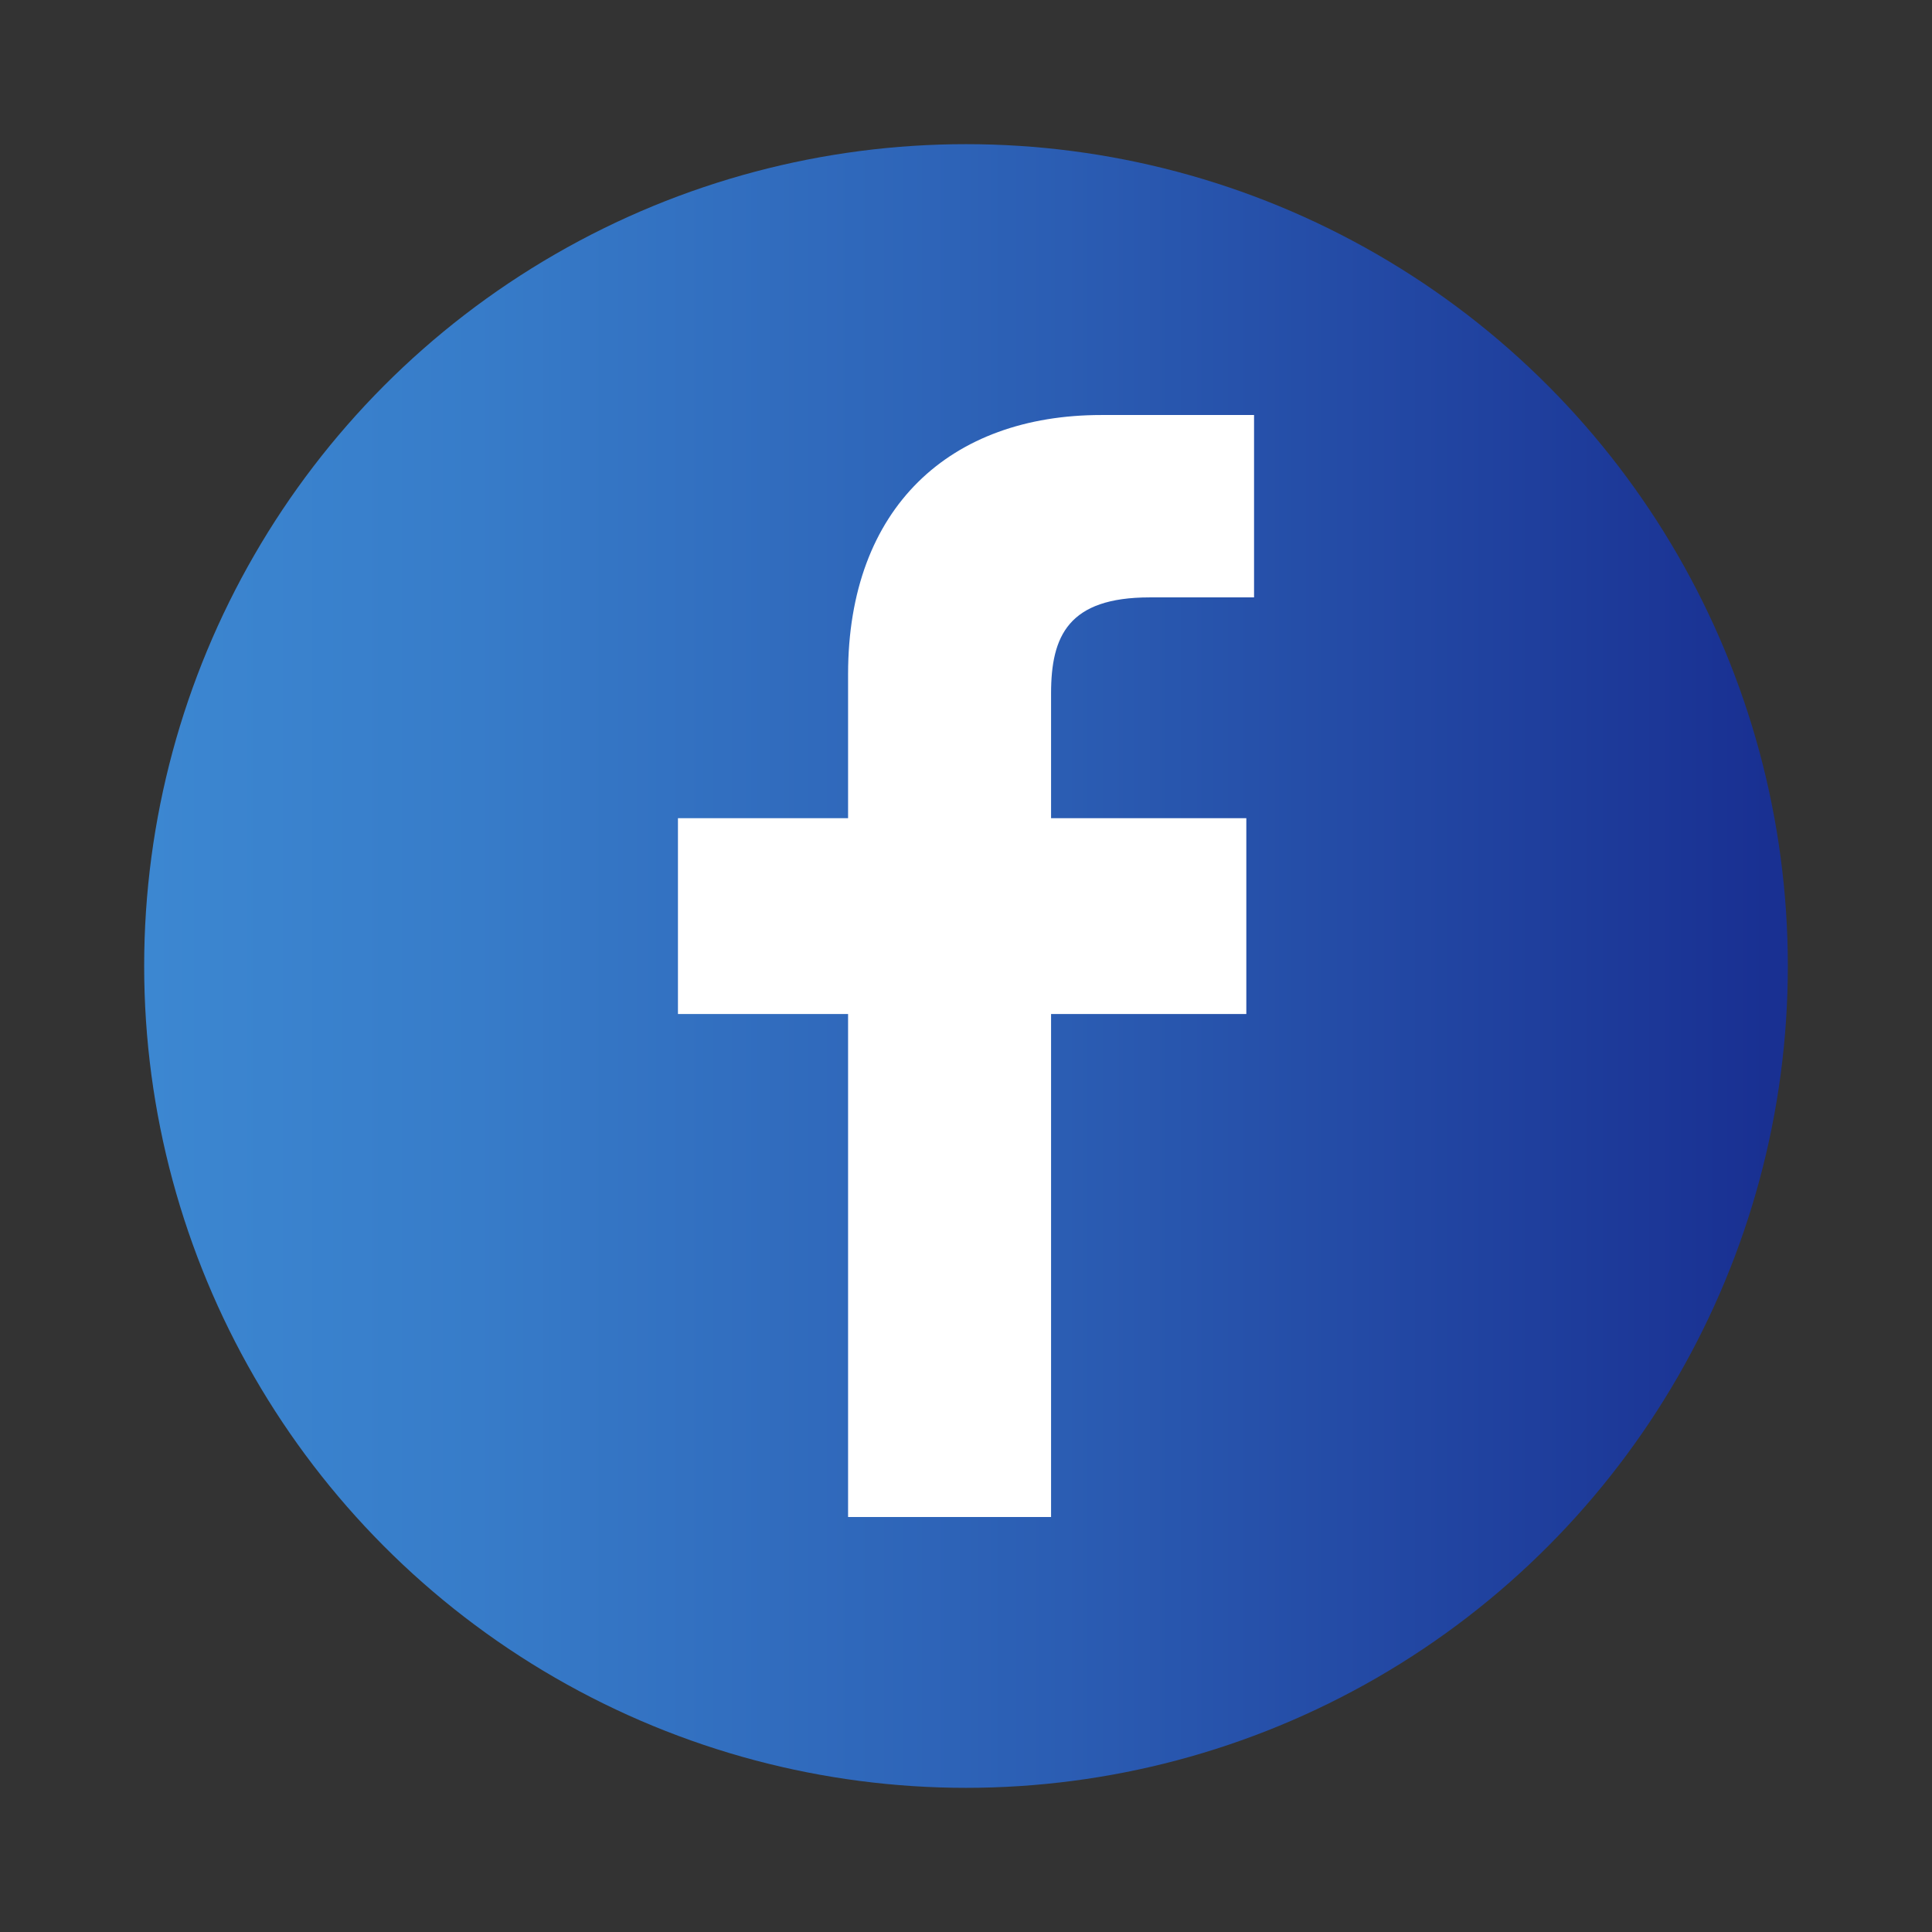 <?xml version="1.0" encoding="UTF-8" standalone="no"?><!DOCTYPE svg PUBLIC "-//W3C//DTD SVG 1.1//EN" "http://www.w3.org/Graphics/SVG/1.1/DTD/svg11.dtd"><svg width="100%" height="100%" viewBox="0 0 512 512" version="1.1" xmlns="http://www.w3.org/2000/svg" xmlns:xlink="http://www.w3.org/1999/xlink" xml:space="preserve" xmlns:serif="http://www.serif.com/" style="fill-rule:evenodd;clip-rule:evenodd;stroke-linejoin:round;stroke-miterlimit:2;"><rect x="0" y="0" width="512" height="512" fill="#333333" stroke="none"/><g id="Layer_1"><circle cx="256" cy="256" r="217.794" style="fill:url(#_Linear1);"/><path d="M291.862,109.983l40.475,0l0,48.333l-27.666,0c-21.518,0 -26.129,10.175 -26.129,25.438l0,33.071l51.745,0l0,51.895l-51.745,0l0,133.297l-53.794,0l0,-133.298l-45.085,0l0,-51.894l45.085,0l0,-38.158c0,-44.263 27.153,-68.684 67.114,-68.684Z" style="fill:#fff;"/></g><defs><linearGradient id="_Linear1" x1="0" y1="0" x2="1" y2="0" gradientUnits="userSpaceOnUse" gradientTransform="matrix(435.586,0,0,435.586,38.206,256)"><stop offset="0" style="stop-color:#3c87d1;stop-opacity:1"/><stop offset="0.2" style="stop-color:#377cc9;stop-opacity:1"/><stop offset="0.56" style="stop-color:#2b5db3;stop-opacity:1"/><stop offset="0.99" style="stop-color:#193092;stop-opacity:1"/><stop offset="1" style="stop-color:#193092;stop-opacity:1"/></linearGradient></defs></svg>
